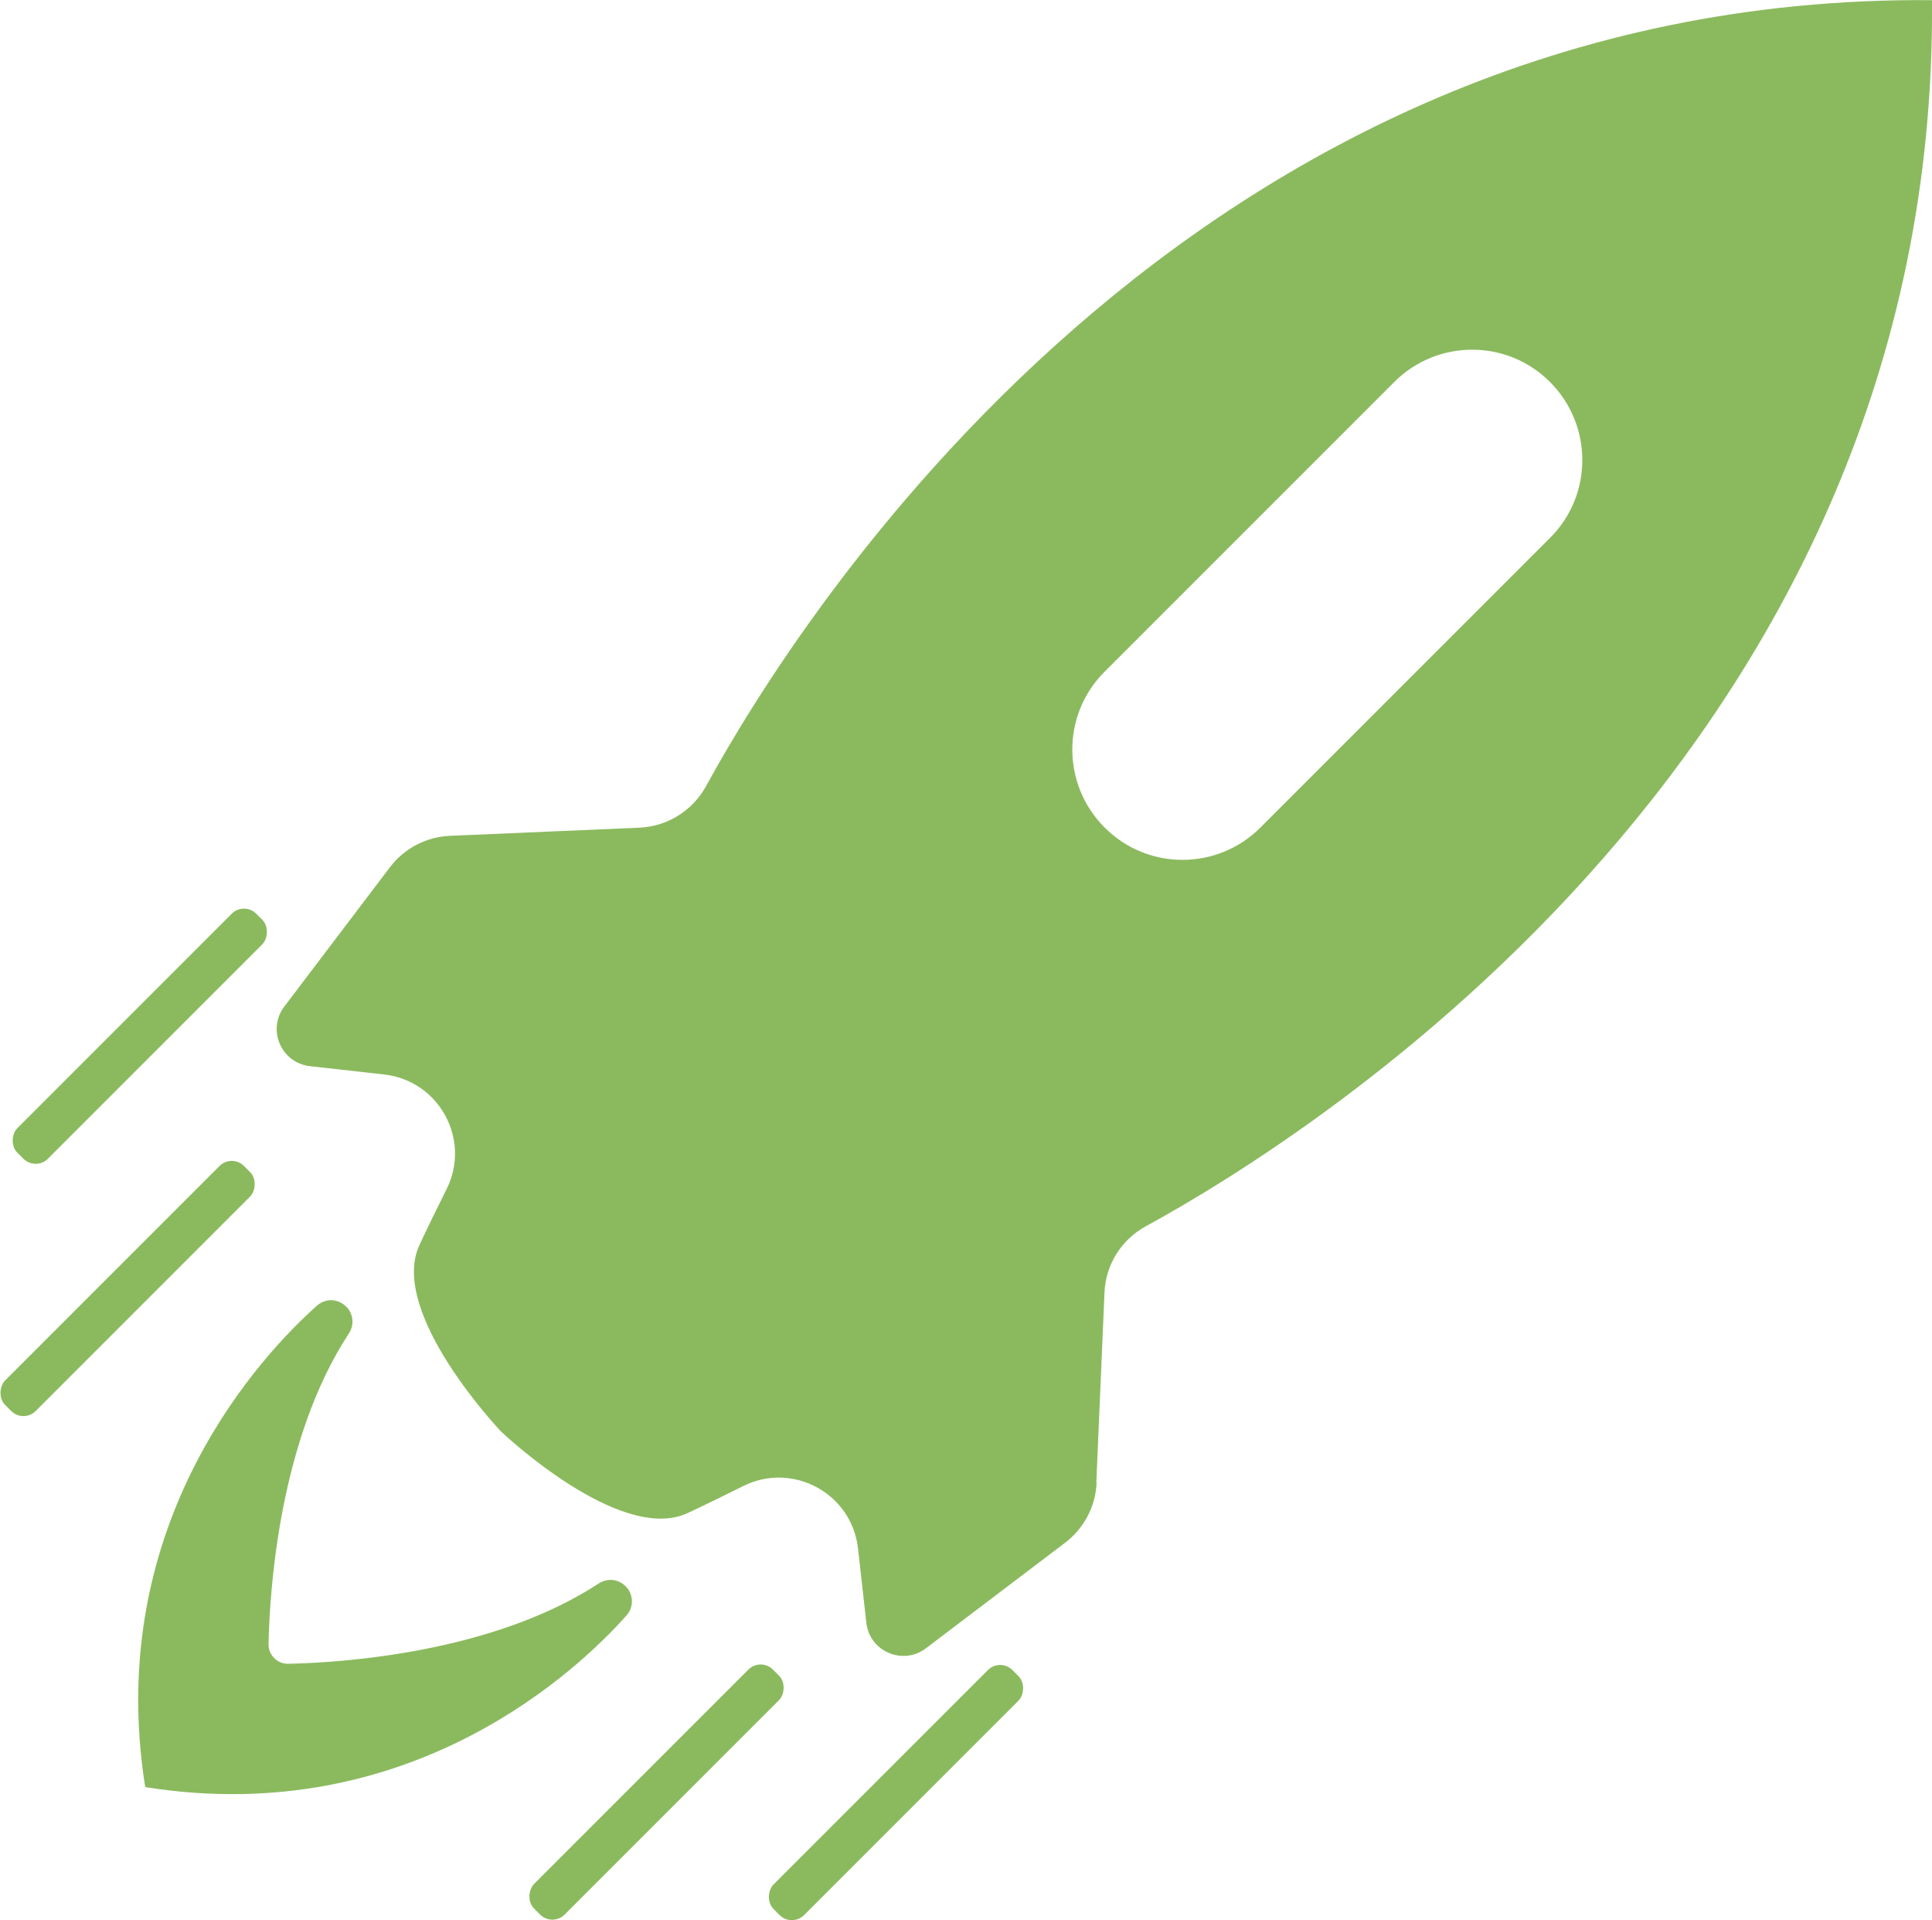 <svg xmlns="http://www.w3.org/2000/svg" id="Calque_1" viewBox="0 0 134.9 134.05"><defs><style>.cls-1{fill:#8bba5e;}</style></defs><path class="cls-1" d="m43.75,112.77c.52-.58.49-1.47-.06-2.03h-.01c-.5-.52-1.28-.58-1.87-.2-7.41,4.85-17.92,5.53-21.67,5.61-.78.02-1.41-.62-1.39-1.39.08-3.75.75-14.26,5.61-21.67.39-.59.32-1.37-.18-1.87h-.01c-.55-.57-1.44-.6-2.03-.08-3.61,3.21-14.97,14.97-12,33.62h0s0,0,0,0h0s0,0,0,0c18.66,2.97,30.41-8.38,33.62-12Z"></path><g><rect class="cls-1" x="61.05" y="113.34" width="3.02" height="23.59" rx="1.21" ry="1.21" transform="translate(106.81 -7.58) rotate(45)"></rect><rect class="cls-1" x="8.25" y="60.54" width="3.02" height="23.59" rx="1.21" ry="1.21" transform="translate(54.01 14.29) rotate(45)"></rect></g><g><rect class="cls-1" x="44.33" y="113.31" width="3.02" height="23.59" rx="1.21" ry="1.21" transform="translate(101.89 4.23) rotate(45)"></rect><rect class="cls-1" x="7.4" y="78.15" width="3.02" height="23.59" rx="1.21" ry="1.21" transform="translate(66.21 20.05) rotate(45)"></rect></g><path class="cls-1" d="m76.55,103.49l.57-13.25c.08-1.95,1.18-3.71,2.9-4.64,11.53-6.3,55.3-33.66,54.88-85.56l-.03-.03C82.96-.42,55.6,43.35,49.3,54.88c-.94,1.71-2.69,2.81-4.64,2.9l-13.25.57c-1.65.07-3.19.88-4.19,2.2l-7.37,9.72c-1.22,1.61-.22,3.93,1.79,4.16l5.18.58c3.85.43,6.1,4.57,4.35,8.03-.65,1.3-1.31,2.64-1.88,3.87-2.2,4.73,5.68,13.01,5.68,13.01l.03.03s8.28,7.88,13.01,5.68c1.23-.57,2.56-1.23,3.87-1.88,3.46-1.74,7.6.5,8.03,4.35l.58,5.18c.22,2.01,2.55,3.01,4.16,1.79l9.72-7.37c1.32-1,2.13-2.54,2.2-4.19Zm11.46-45.72c-3.01,3.01-7.88,3.01-10.88,0-3.01-3.01-3.01-7.88,0-10.88l20.22-20.22c3.01-3.01,7.88-3.01,10.88,0s3.01,7.88,0,10.88l-20.22,20.22Z"></path></svg>